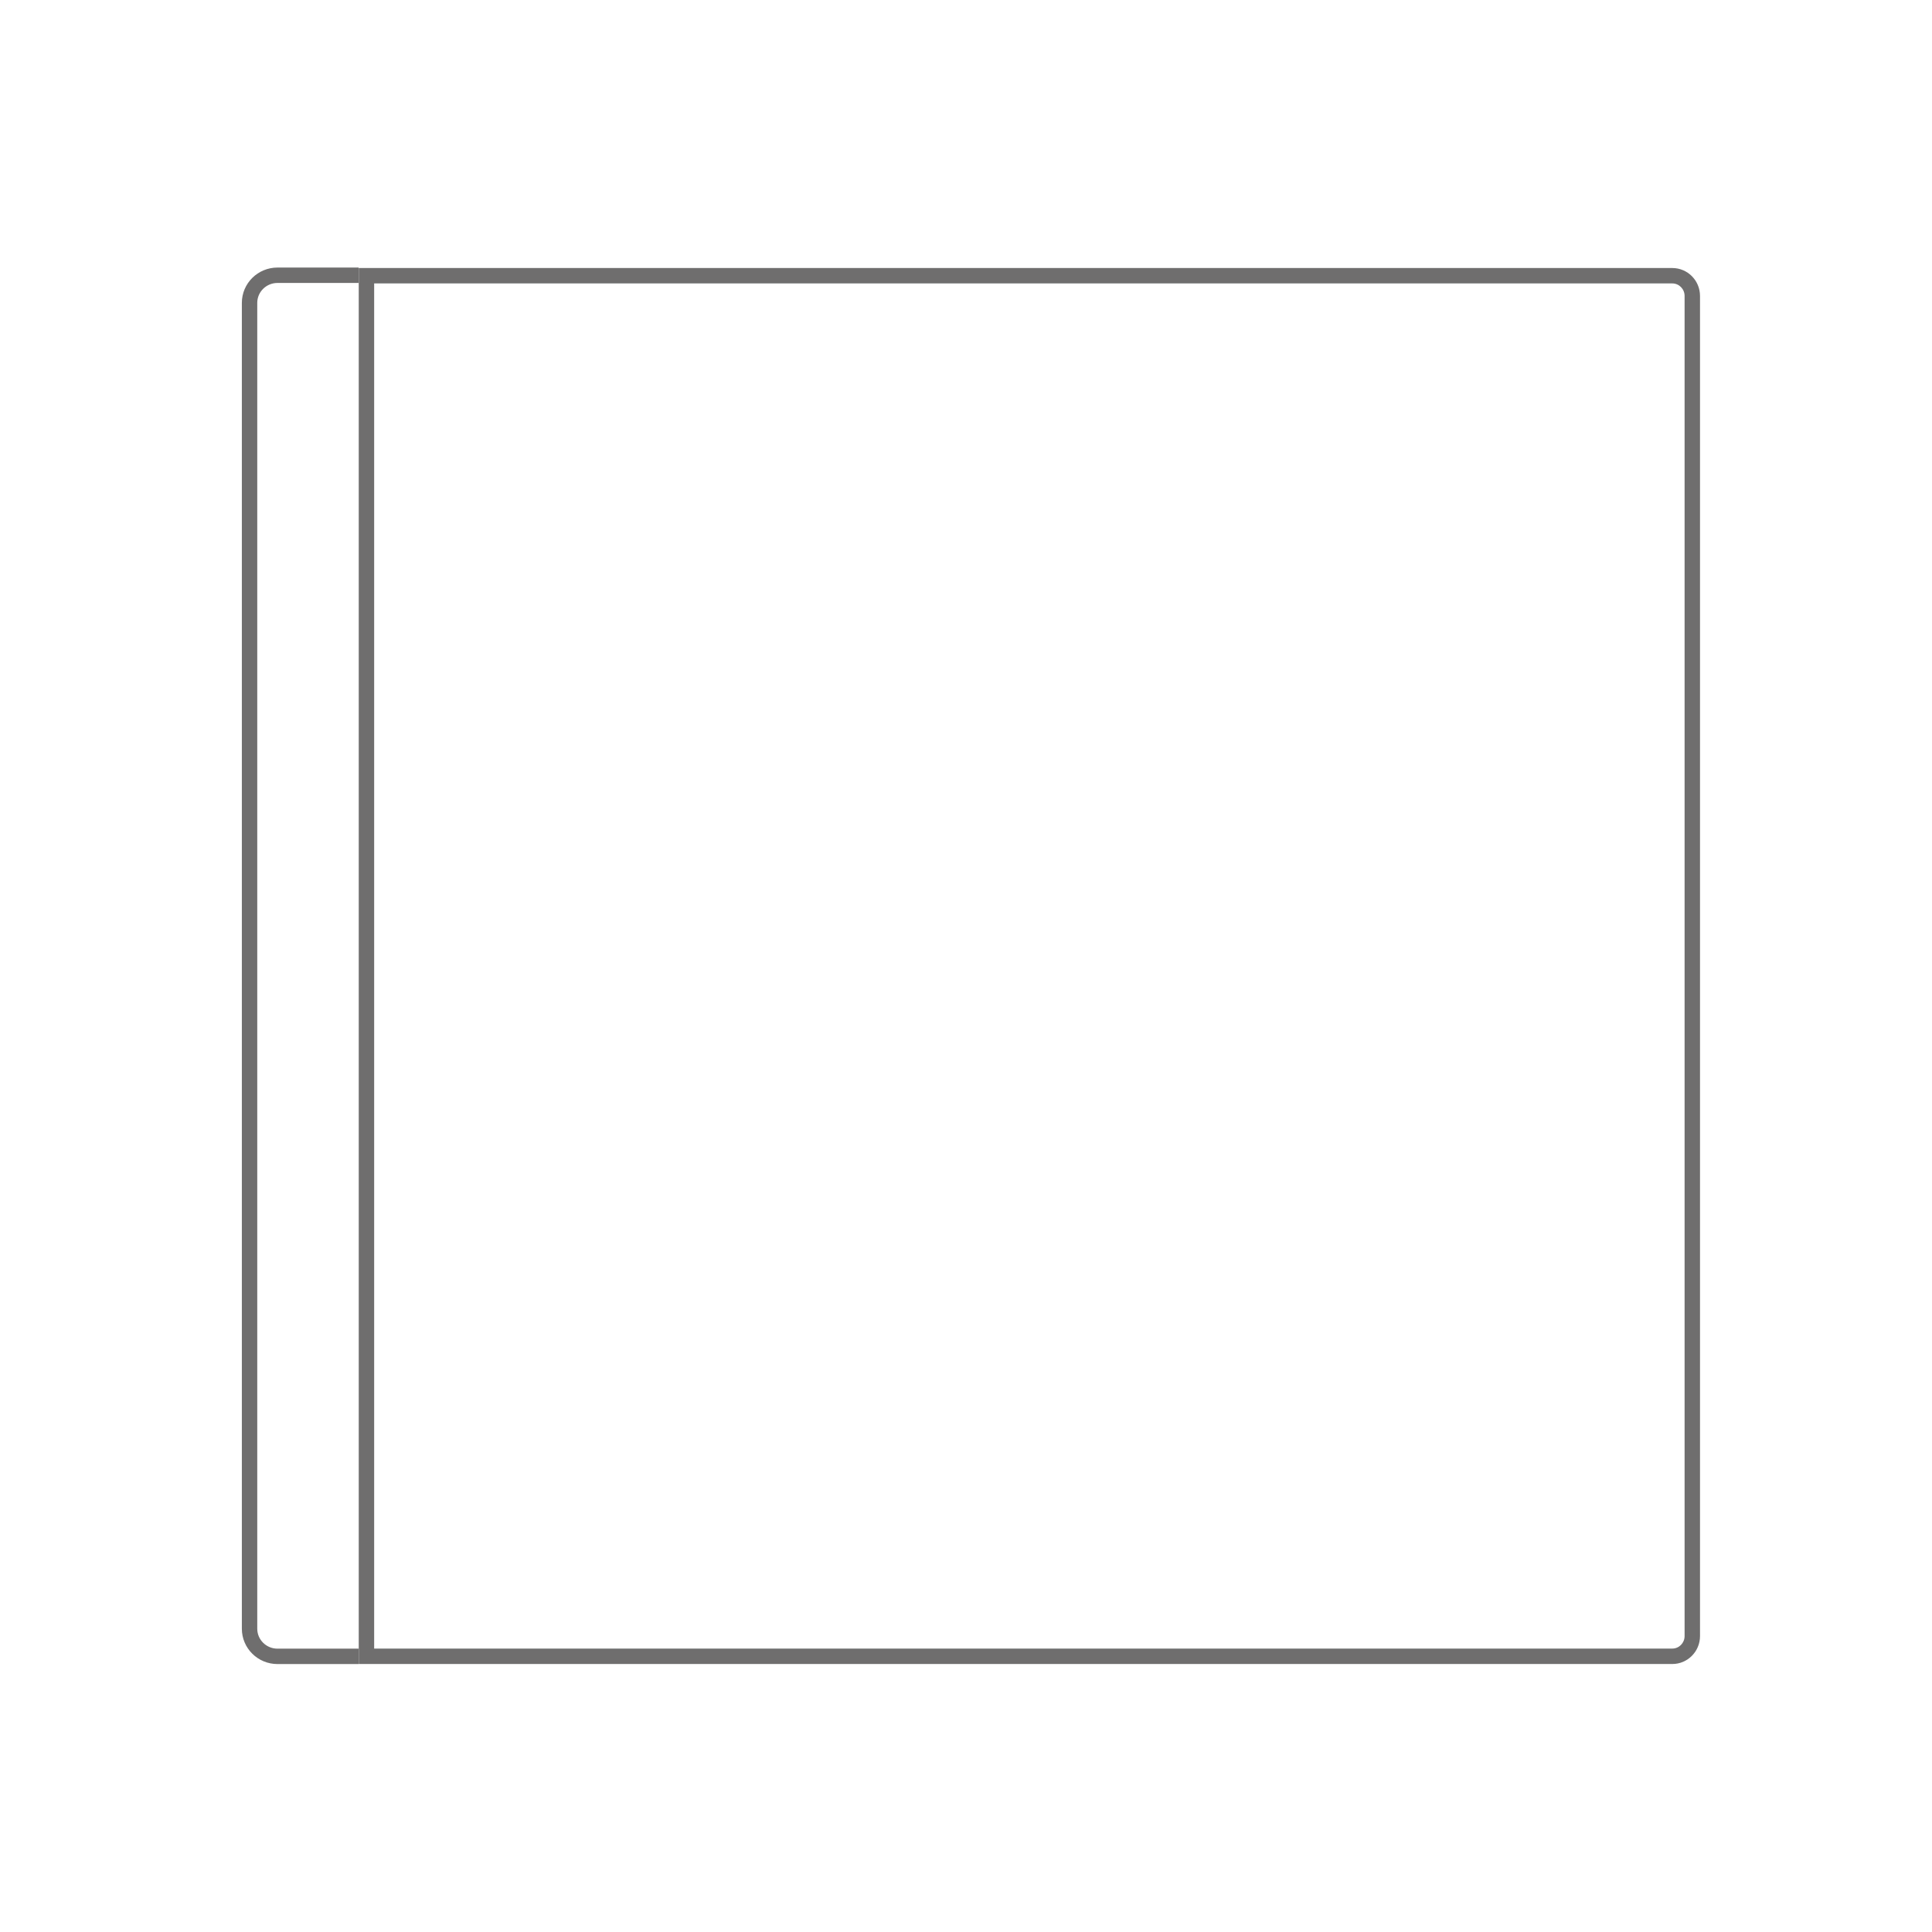 <?xml version="1.0" encoding="utf-8"?>
<!-- Generator: Adobe Illustrator 16.0.0, SVG Export Plug-In . SVG Version: 6.00 Build 0)  -->
<!DOCTYPE svg PUBLIC "-//W3C//DTD SVG 1.1//EN" "http://www.w3.org/Graphics/SVG/1.1/DTD/svg11.dtd">
<svg version="1.1" id="Layer_2_1_" xmlns="http://www.w3.org/2000/svg" xmlns:xlink="http://www.w3.org/1999/xlink" x="0px" y="0px"
	 width="113.386px" height="113.386px" viewBox="14.172 70.867 113.386 113.386"
	 enable-background="new 14.172 70.867 113.386 113.386" xml:space="preserve">
<g id="Layer_1_2_">
	<g>
		<path fill="#6F6E6E" d="M112.318,87.501c0.397,0,0.72,0.329,0.72,0.734v78.651c0,0.404-0.322,0.733-0.72,0.733H36.131V87.501
			H112.318 M112.318,86.597H35.226v81.928h77.092c0.897,0,1.625-0.735,1.625-1.639V88.235
			C113.943,87.331,113.216,86.597,112.318,86.597L112.318,86.597z"/>
	</g>
</g>
<g id="Layer_2_2_">
	<path fill="none" stroke="#6F6E6E" stroke-width="0.904" stroke-miterlimit="10" d="M35.218,168.076h-4.761
		c-0.905,0-1.639-0.726-1.639-1.621V88.642c0-0.895,0.734-1.621,1.639-1.621h4.761"/>
</g>
</svg>
